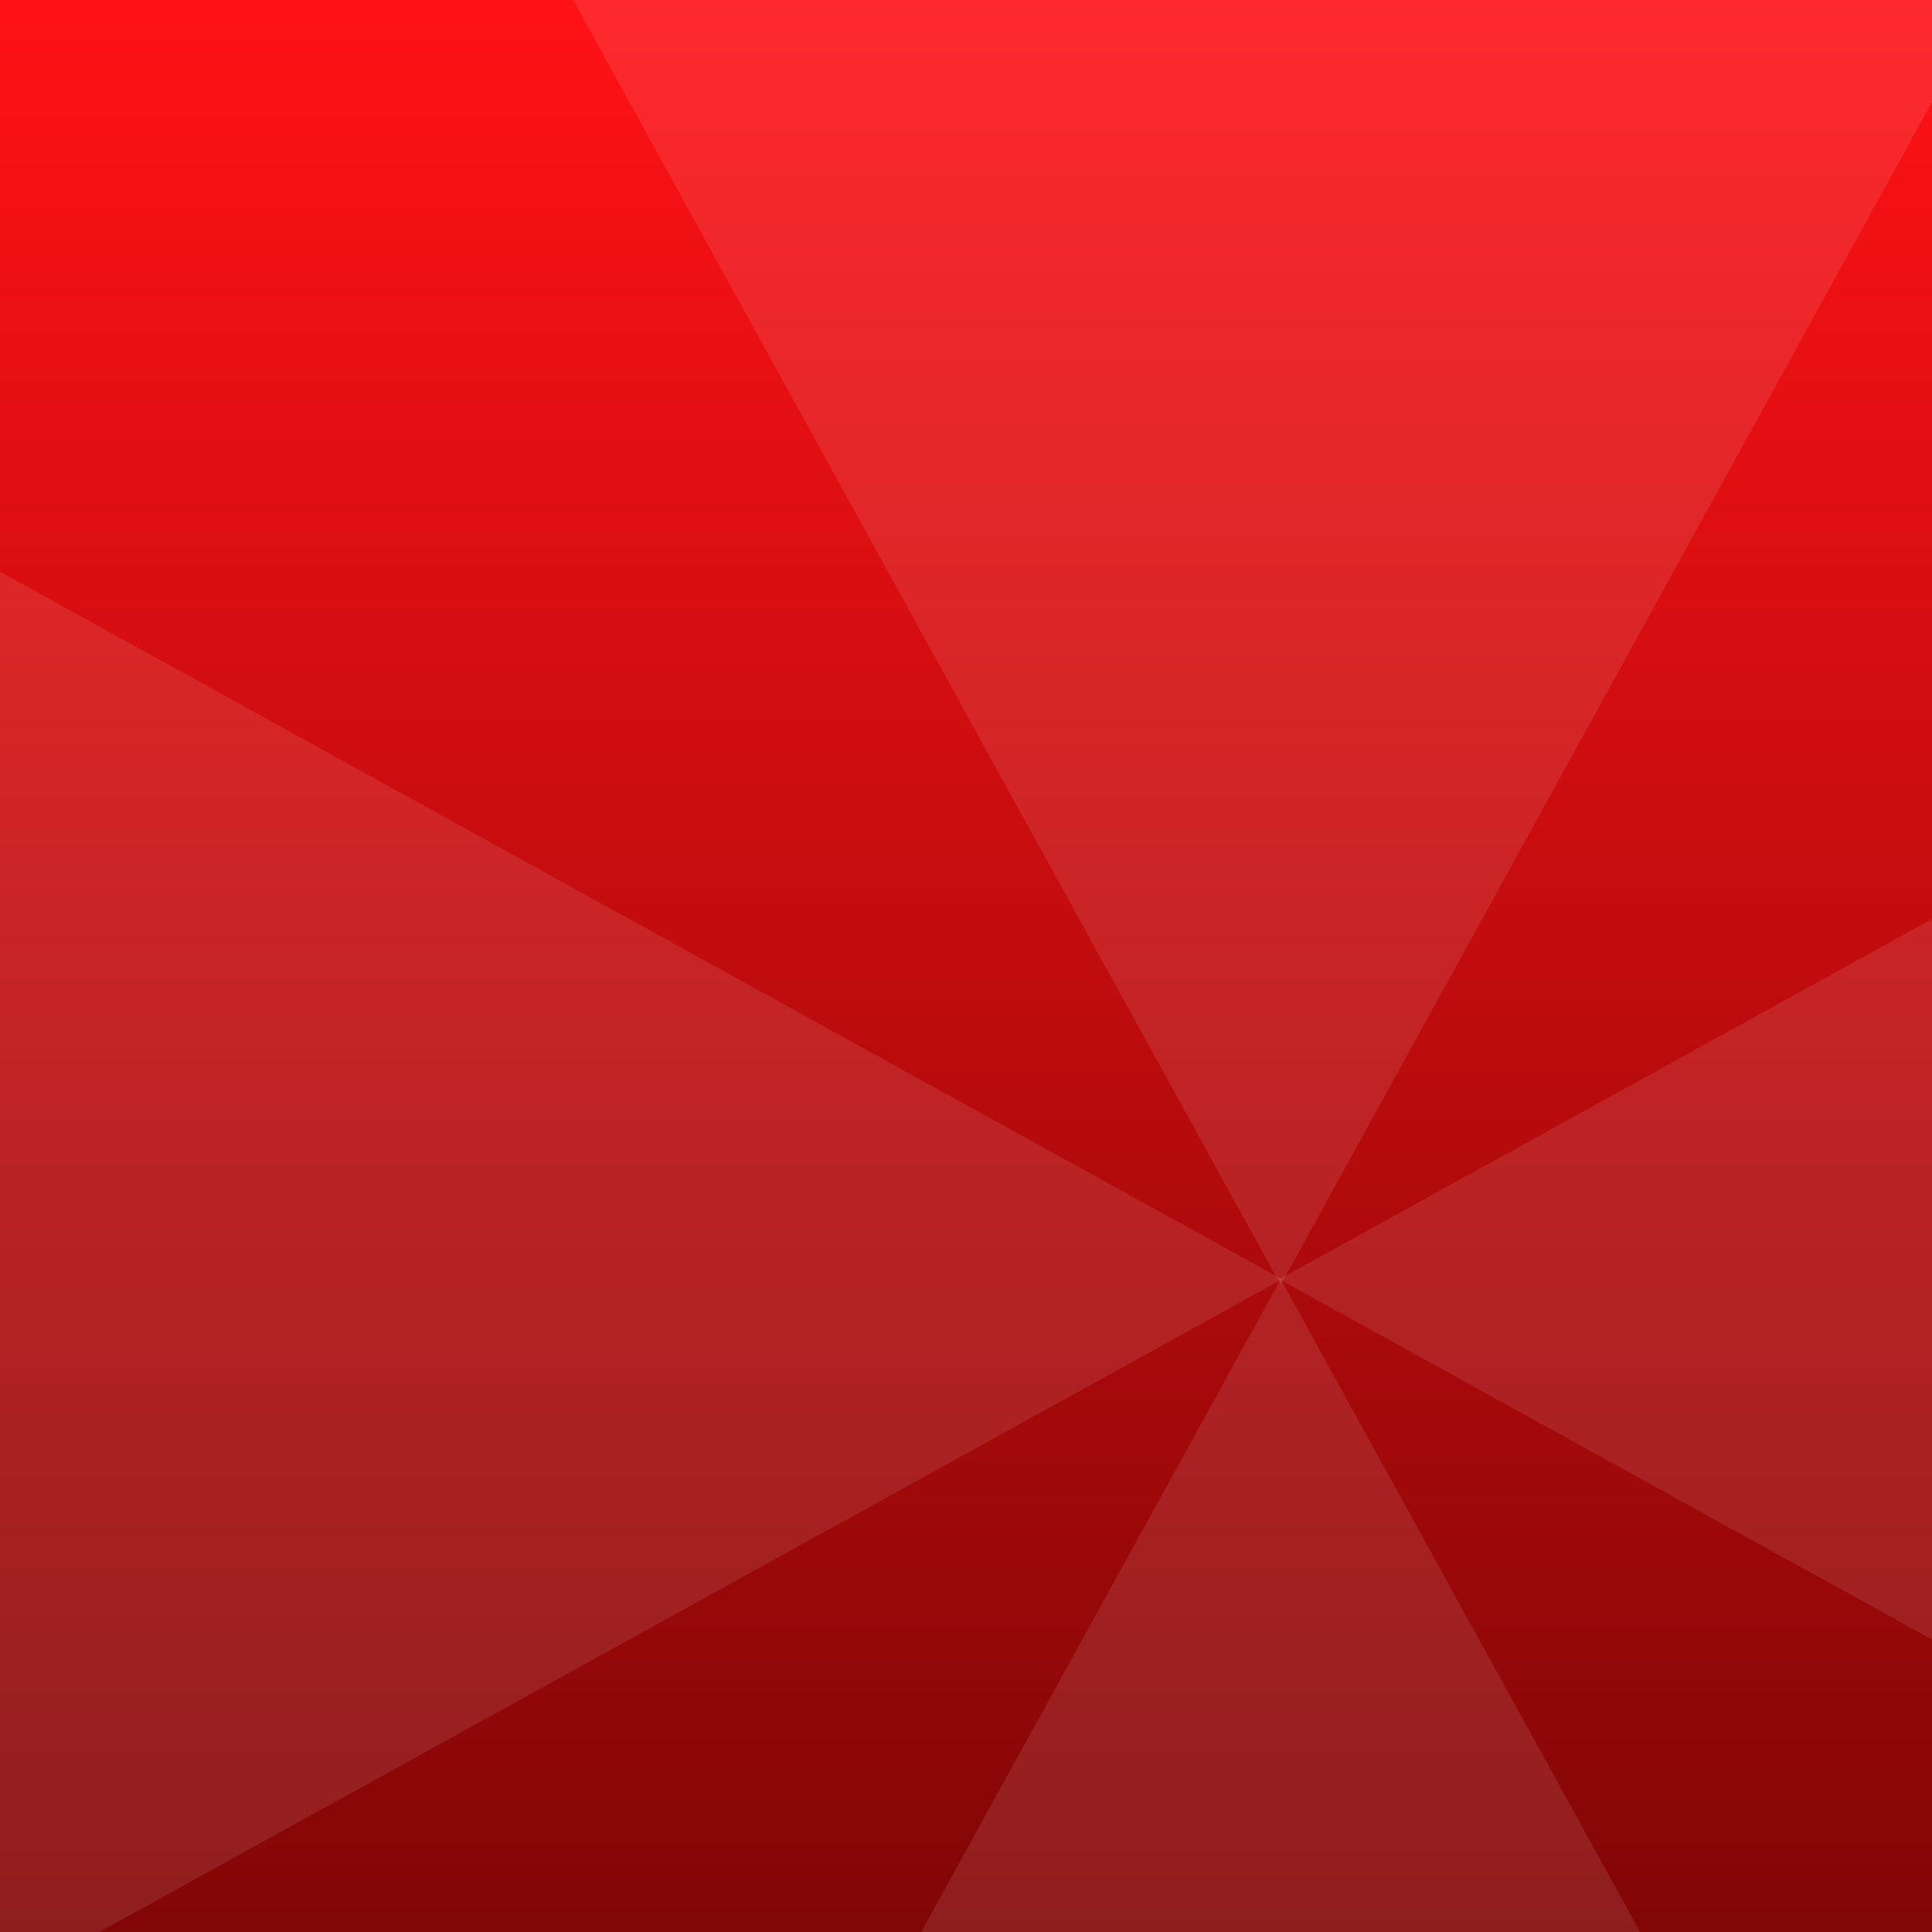<svg width="264" height="264" viewBox="0 0 264 264" fill="none" xmlns="http://www.w3.org/2000/svg">
<rect x="0" y="0" width="264" height="264" fill="#333333" stroke="none"/>
<g clip-path="url(#clip0_1410_162)">
<rect width="264" height="264" fill="url(#paint0_linear_1410_162)"/>
<g style="mix-blend-mode:plus-lighter">
<path d="M175 174.807L271.685 350.387H78.314L175 174.807Z" fill="white" fill-opacity="0.1"/>
<path d="M175 175.58L78.315 -4.20515e-05L271.686 -6.44028e-05L175 175.58Z" fill="white" fill-opacity="0.1"/>
<path d="M174.807 174.807L350 78.121L350 271.492L174.807 174.807Z" fill="white" fill-opacity="0.1"/>
<path d="M175.193 174.807L1.66552e-05 271.492L-8.70228e-06 78.121L175.193 174.807Z" fill="white" fill-opacity="0.1"/>
</g>
</g>
<defs>
<linearGradient id="paint0_linear_1410_162" x1="132" y1="0" x2="132" y2="264" gradientUnits="userSpaceOnUse">
<stop stop-color="#FF1216"/>
<stop offset="1" stop-color="#820606"/>
</linearGradient>
<clipPath id="clip0_1410_162">
<rect width="264" height="264" fill="white"/>
</clipPath>
</defs>
</svg>
